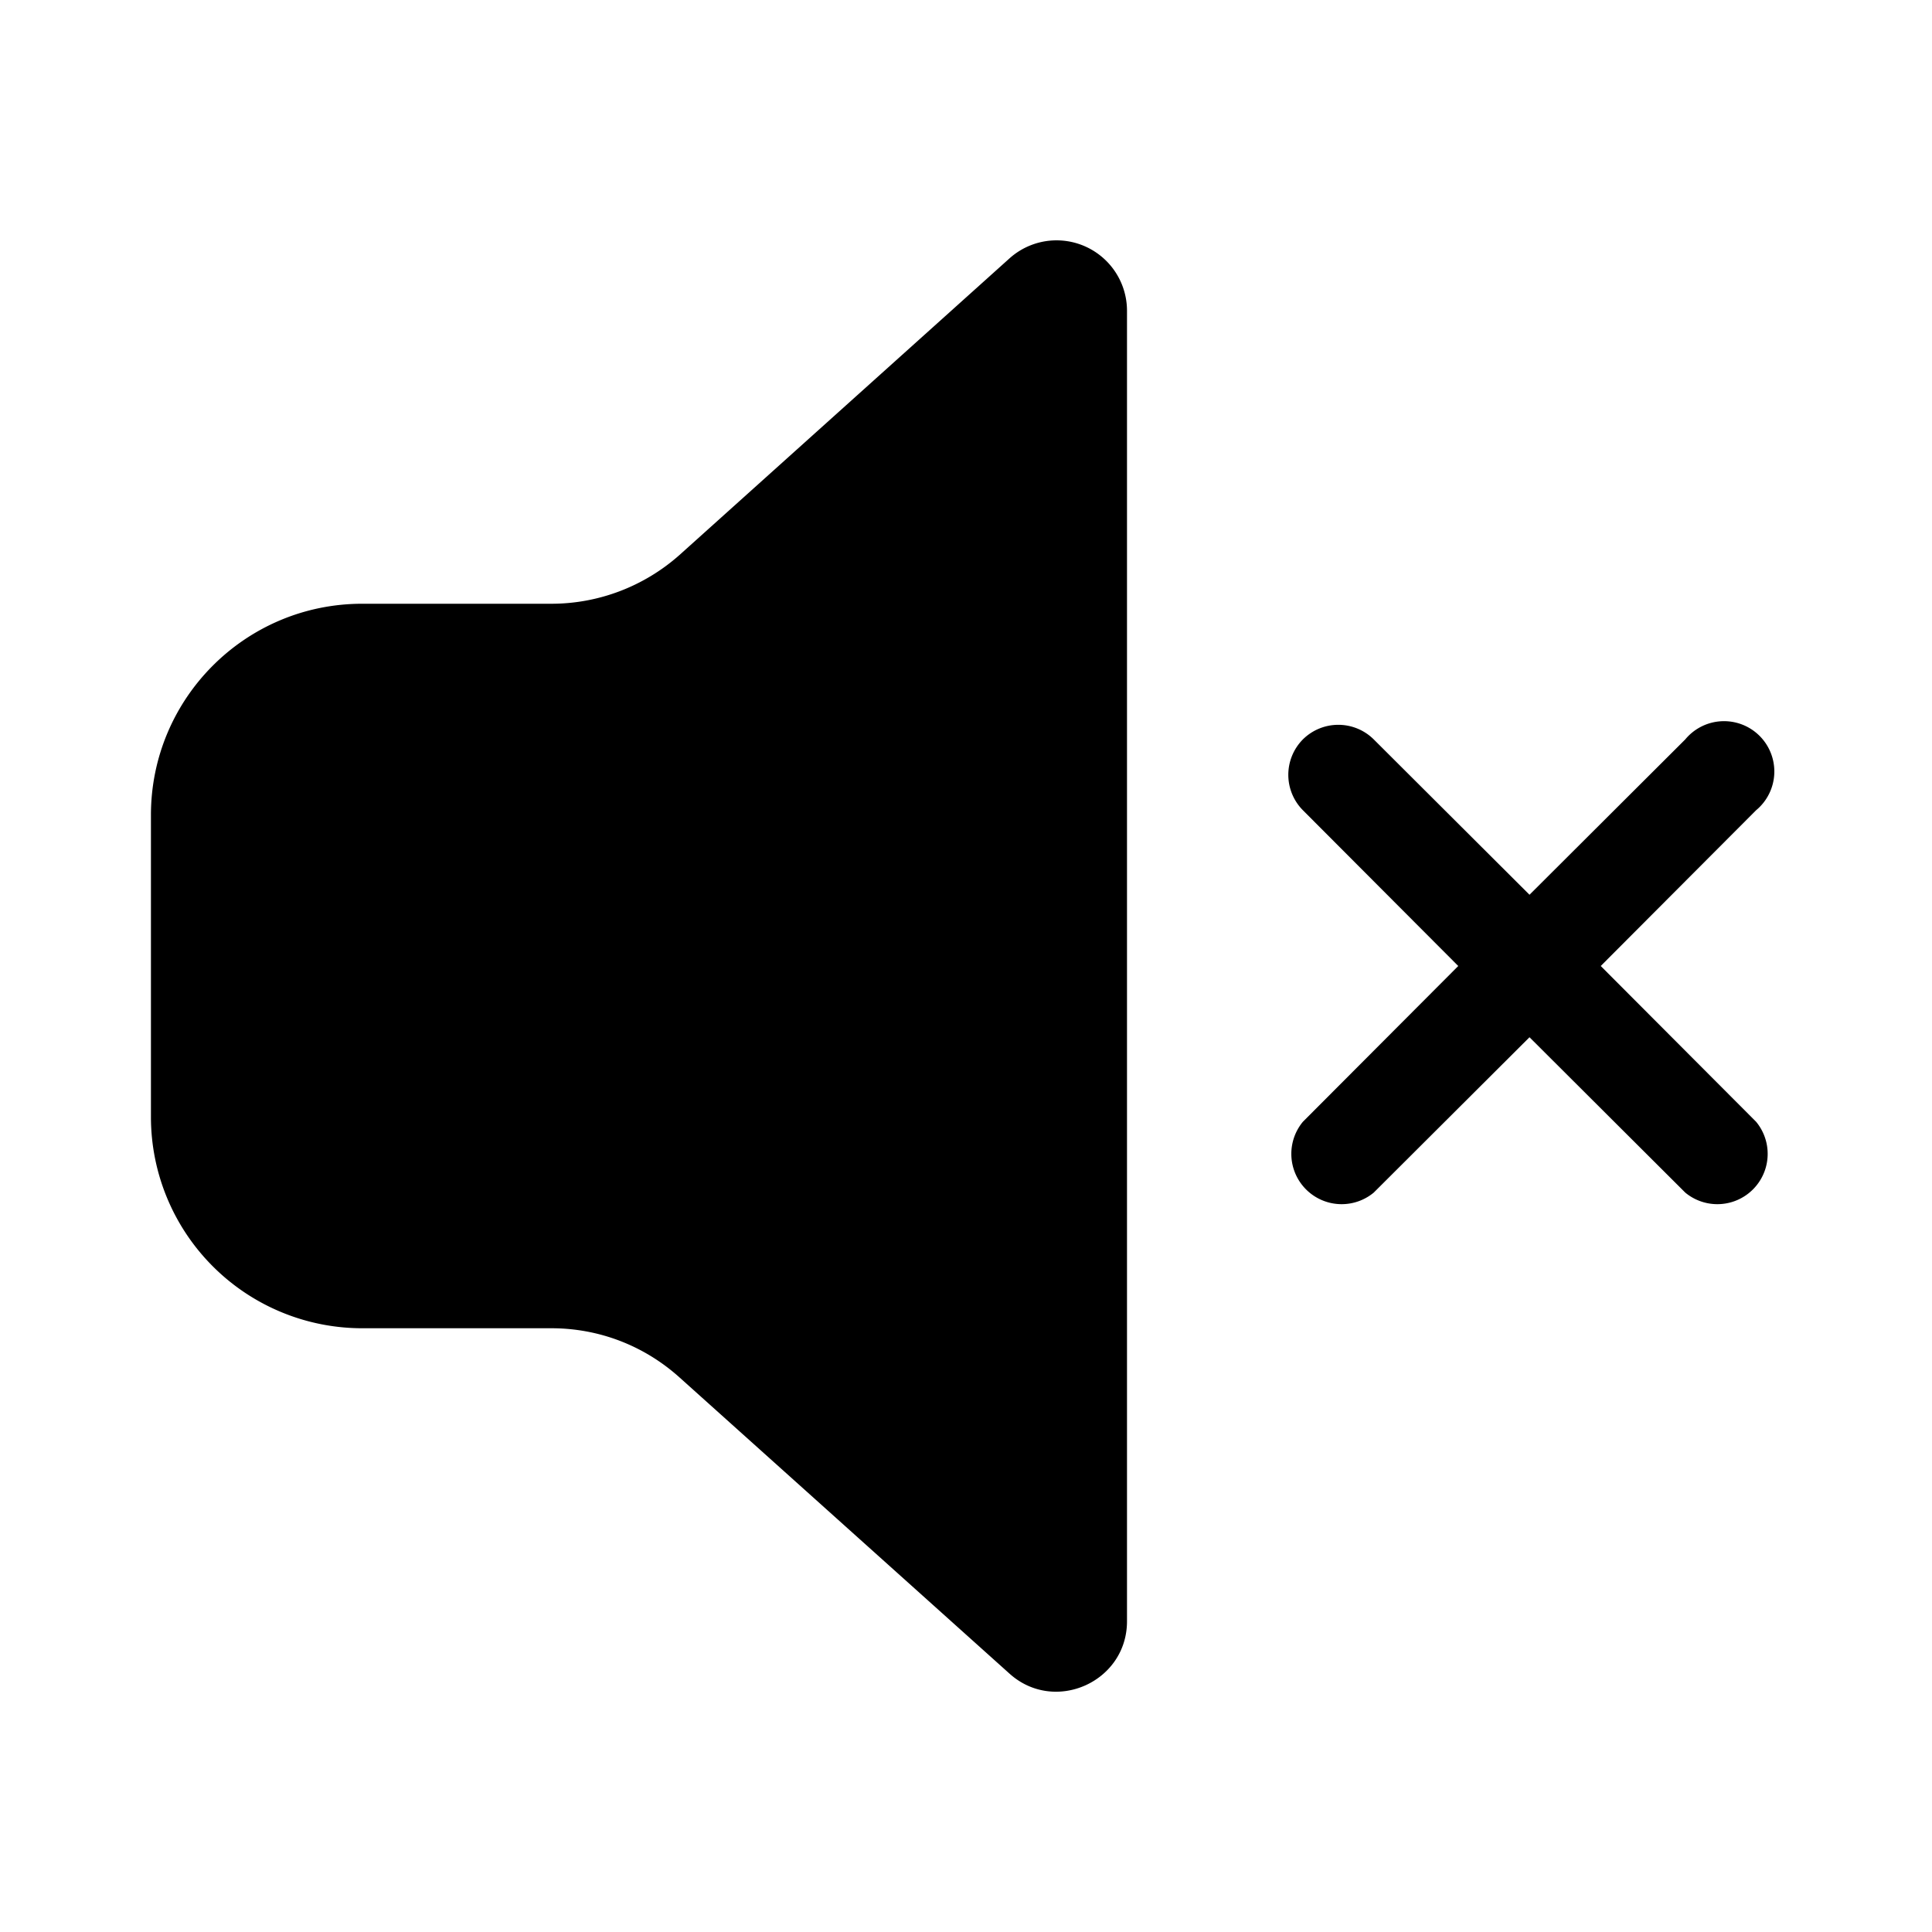 <svg width="48" height="48" viewBox="0 0 48 48" xmlns="http://www.w3.org/2000/svg"><path d="M25.08 6.42A1.75 1.75 0 0 1 28 7.72v32.56c0 1.51-1.8 2.31-2.92 1.3l-8.2-7.36c-.88-.79-2-1.22-3.18-1.22H9a5.25 5.25 0 0 1-5.25-5.25v-7.5C3.75 17.35 6.1 15 9 15h4.7c1.17 0 2.3-.43 3.18-1.21l8.2-7.37Zm7.29 11.95a1.25 1.25 0 0 1 1.76 0L38 22.23l3.87-3.86a1.25 1.25 0 1 1 1.76 1.76L39.77 24l3.86 3.87a1.25 1.25 0 0 1-1.76 1.76L38 25.77l-3.87 3.86a1.25 1.25 0 0 1-1.76-1.76L36.23 24l-3.86-3.87a1.25 1.25 0 0 1 0-1.76Z"/></svg>